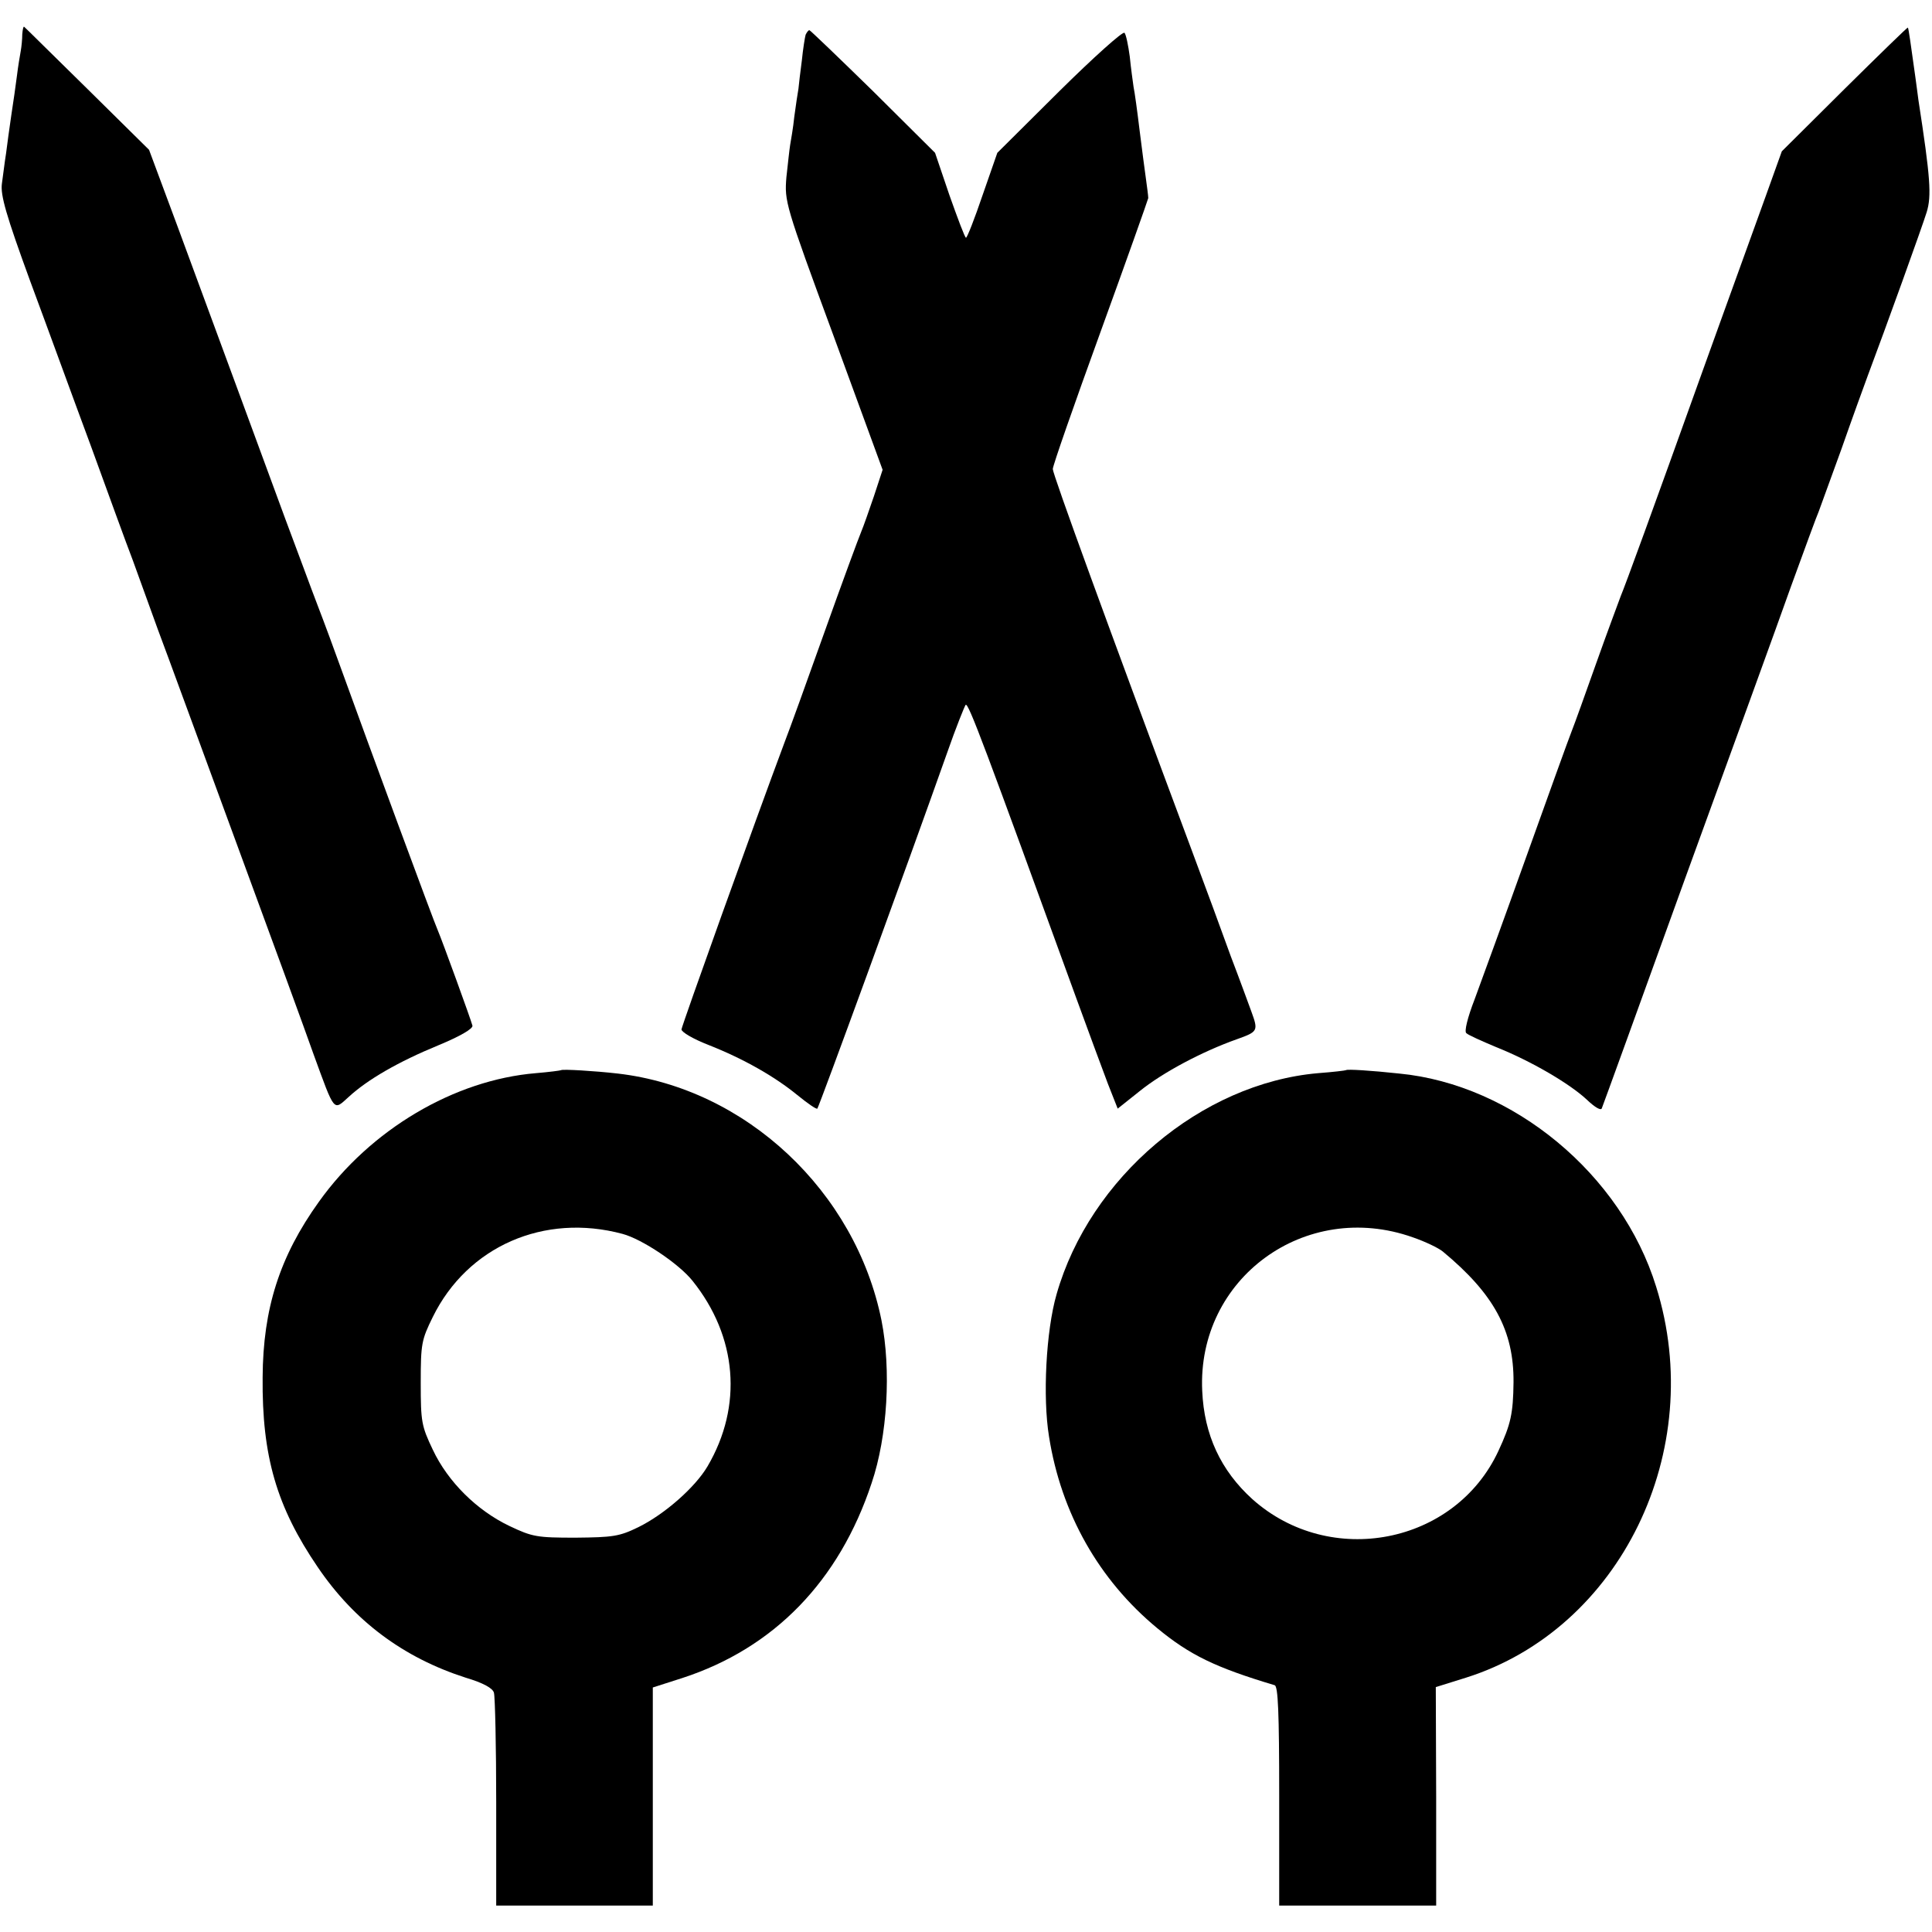 <?xml version="1.0" standalone="no"?>
<!DOCTYPE svg PUBLIC "-//W3C//DTD SVG 20010904//EN"
 "http://www.w3.org/TR/2001/REC-SVG-20010904/DTD/svg10.dtd">
<svg version="1.0" xmlns="http://www.w3.org/2000/svg"
 width="512pt" height="512pt" viewBox="0 0 512 512"
 preserveAspectRatio="xMidYMid meet">
<g transform="translate(0,512) scale(0.1,-0.1)"
fill="#000000" stroke="none">
<path d="M59 5029 c0 -13 -2 -33 -4 -44 -2 -11 -7 -40 -10 -65 -3 -25 -10 -72
-15 -105 -5 -33 -11 -79 -14 -102 -4 -24 -8 -60 -11 -80 -4 -30 11 -83 75
-258 45 -121 117 -319 162 -440 44 -121 93 -256 110 -300 16 -44 46 -127 67
-185 22 -58 114 -310 206 -560 92 -250 185 -504 206 -564 57 -156 52 -150 93
-113 50 46 131 93 238 137 58 24 92 44 90 52 -4 16 -80 225 -92 253 -9 19
-185 496 -255 690 -18 50 -46 126 -63 170 -17 44 -55 148 -86 230 -57 155
-160 435 -287 779 l-74 199 -163 161 c-90 88 -165 163 -168 165 -2 2 -4 -7 -5
-20z"/>
<path d="M4888 4884 l-166 -165 -42 -117 c-23 -64 -60 -166 -82 -227 -22 -60
-59 -164 -83 -230 -138 -385 -207 -574 -220 -605 -7 -19 -37 -99 -65 -178 -28
-79 -57 -160 -65 -180 -8 -20 -62 -170 -120 -332 -58 -162 -120 -332 -137
-378 -19 -49 -28 -86 -22 -90 5 -5 41 -21 79 -37 93 -37 195 -97 240 -139 22
-21 38 -30 40 -23 3 7 102 280 220 607 119 327 246 676 281 775 36 99 69 189
74 200 4 11 31 85 60 165 28 80 60 168 70 195 47 125 144 394 156 433 13 43
10 90 -22 297 -2 17 -6 44 -8 60 -12 86 -18 130 -20 132 -1 1 -76 -72 -168
-163z"/>
<path d="M2135 5028 c-2 -7 -7 -38 -10 -68 -4 -30 -8 -64 -9 -75 -2 -11 -7
-44 -11 -74 -3 -30 -9 -63 -11 -75 -2 -12 -6 -50 -10 -86 -5 -64 -4 -70 125
-420 l130 -355 -23 -70 c-13 -38 -28 -81 -34 -95 -6 -14 -50 -133 -97 -265
-47 -132 -94 -262 -105 -290 -83 -222 -272 -750 -274 -763 0 -7 30 -25 71 -41
94 -37 176 -84 236 -133 27 -22 50 -38 53 -36 5 6 236 638 344 943 23 66 46
123 49 127 7 8 52 -114 295 -782 31 -85 68 -185 82 -222 l26 -66 59 47 c61 49
164 104 257 137 56 20 57 22 38 74 -7 19 -31 85 -54 145 -22 61 -69 189 -105
285 -222 595 -367 993 -367 1007 0 9 57 172 126 362 69 190 126 351 127 356 0
6 -3 28 -6 50 -3 22 -11 81 -17 130 -6 50 -13 101 -16 115 -2 14 -7 50 -10 80
-4 30 -10 59 -14 63 -4 5 -82 -65 -173 -155 l-164 -163 -39 -112 c-21 -62 -41
-113 -44 -113 -3 0 -22 51 -44 113 l-38 112 -164 163 c-91 89 -167 162 -169
162 -3 0 -7 -6 -10 -12z"/>
<path d="M1487 2284 c-1 -1 -31 -5 -67 -8 -216 -18 -438 -149 -575 -341 -104
-145 -148 -283 -149 -465 -2 -209 37 -343 146 -503 97 -143 227 -240 392 -293
47 -14 72 -28 75 -40 3 -11 6 -142 6 -291 l0 -273 208 0 207 0 0 289 0 289 78
25 c243 79 416 257 502 517 42 124 52 300 26 431 -69 342 -360 615 -699 654
-61 7 -146 12 -150 9z m163 -434 c52 -14 149 -79 185 -124 119 -148 134 -332
40 -492 -33 -56 -114 -127 -183 -161 -51 -25 -68 -27 -167 -28 -102 0 -114 2
-175 31 -86 41 -163 117 -203 202 -30 63 -32 74 -32 177 0 104 2 114 32 175
92 187 295 276 503 220z"/>
<path d="M3567 2284 c-1 -1 -34 -5 -74 -8 -310 -27 -605 -277 -693 -586 -28
-97 -37 -273 -20 -377 32 -203 132 -380 287 -508 86 -71 154 -104 311 -151 9
-3 12 -70 12 -294 l0 -290 208 0 208 0 0 290 -1 289 80 25 c409 129 640 602
504 1036 -92 298 -379 536 -681 565 -74 8 -138 12 -141 9z m177 -443 c32 -11
68 -28 80 -38 135 -112 188 -209 187 -346 -1 -83 -7 -111 -40 -182 -115 -248
-446 -312 -652 -128 -84 76 -128 171 -133 287 -14 298 273 508 558 407z"/>
</g>
</svg>
